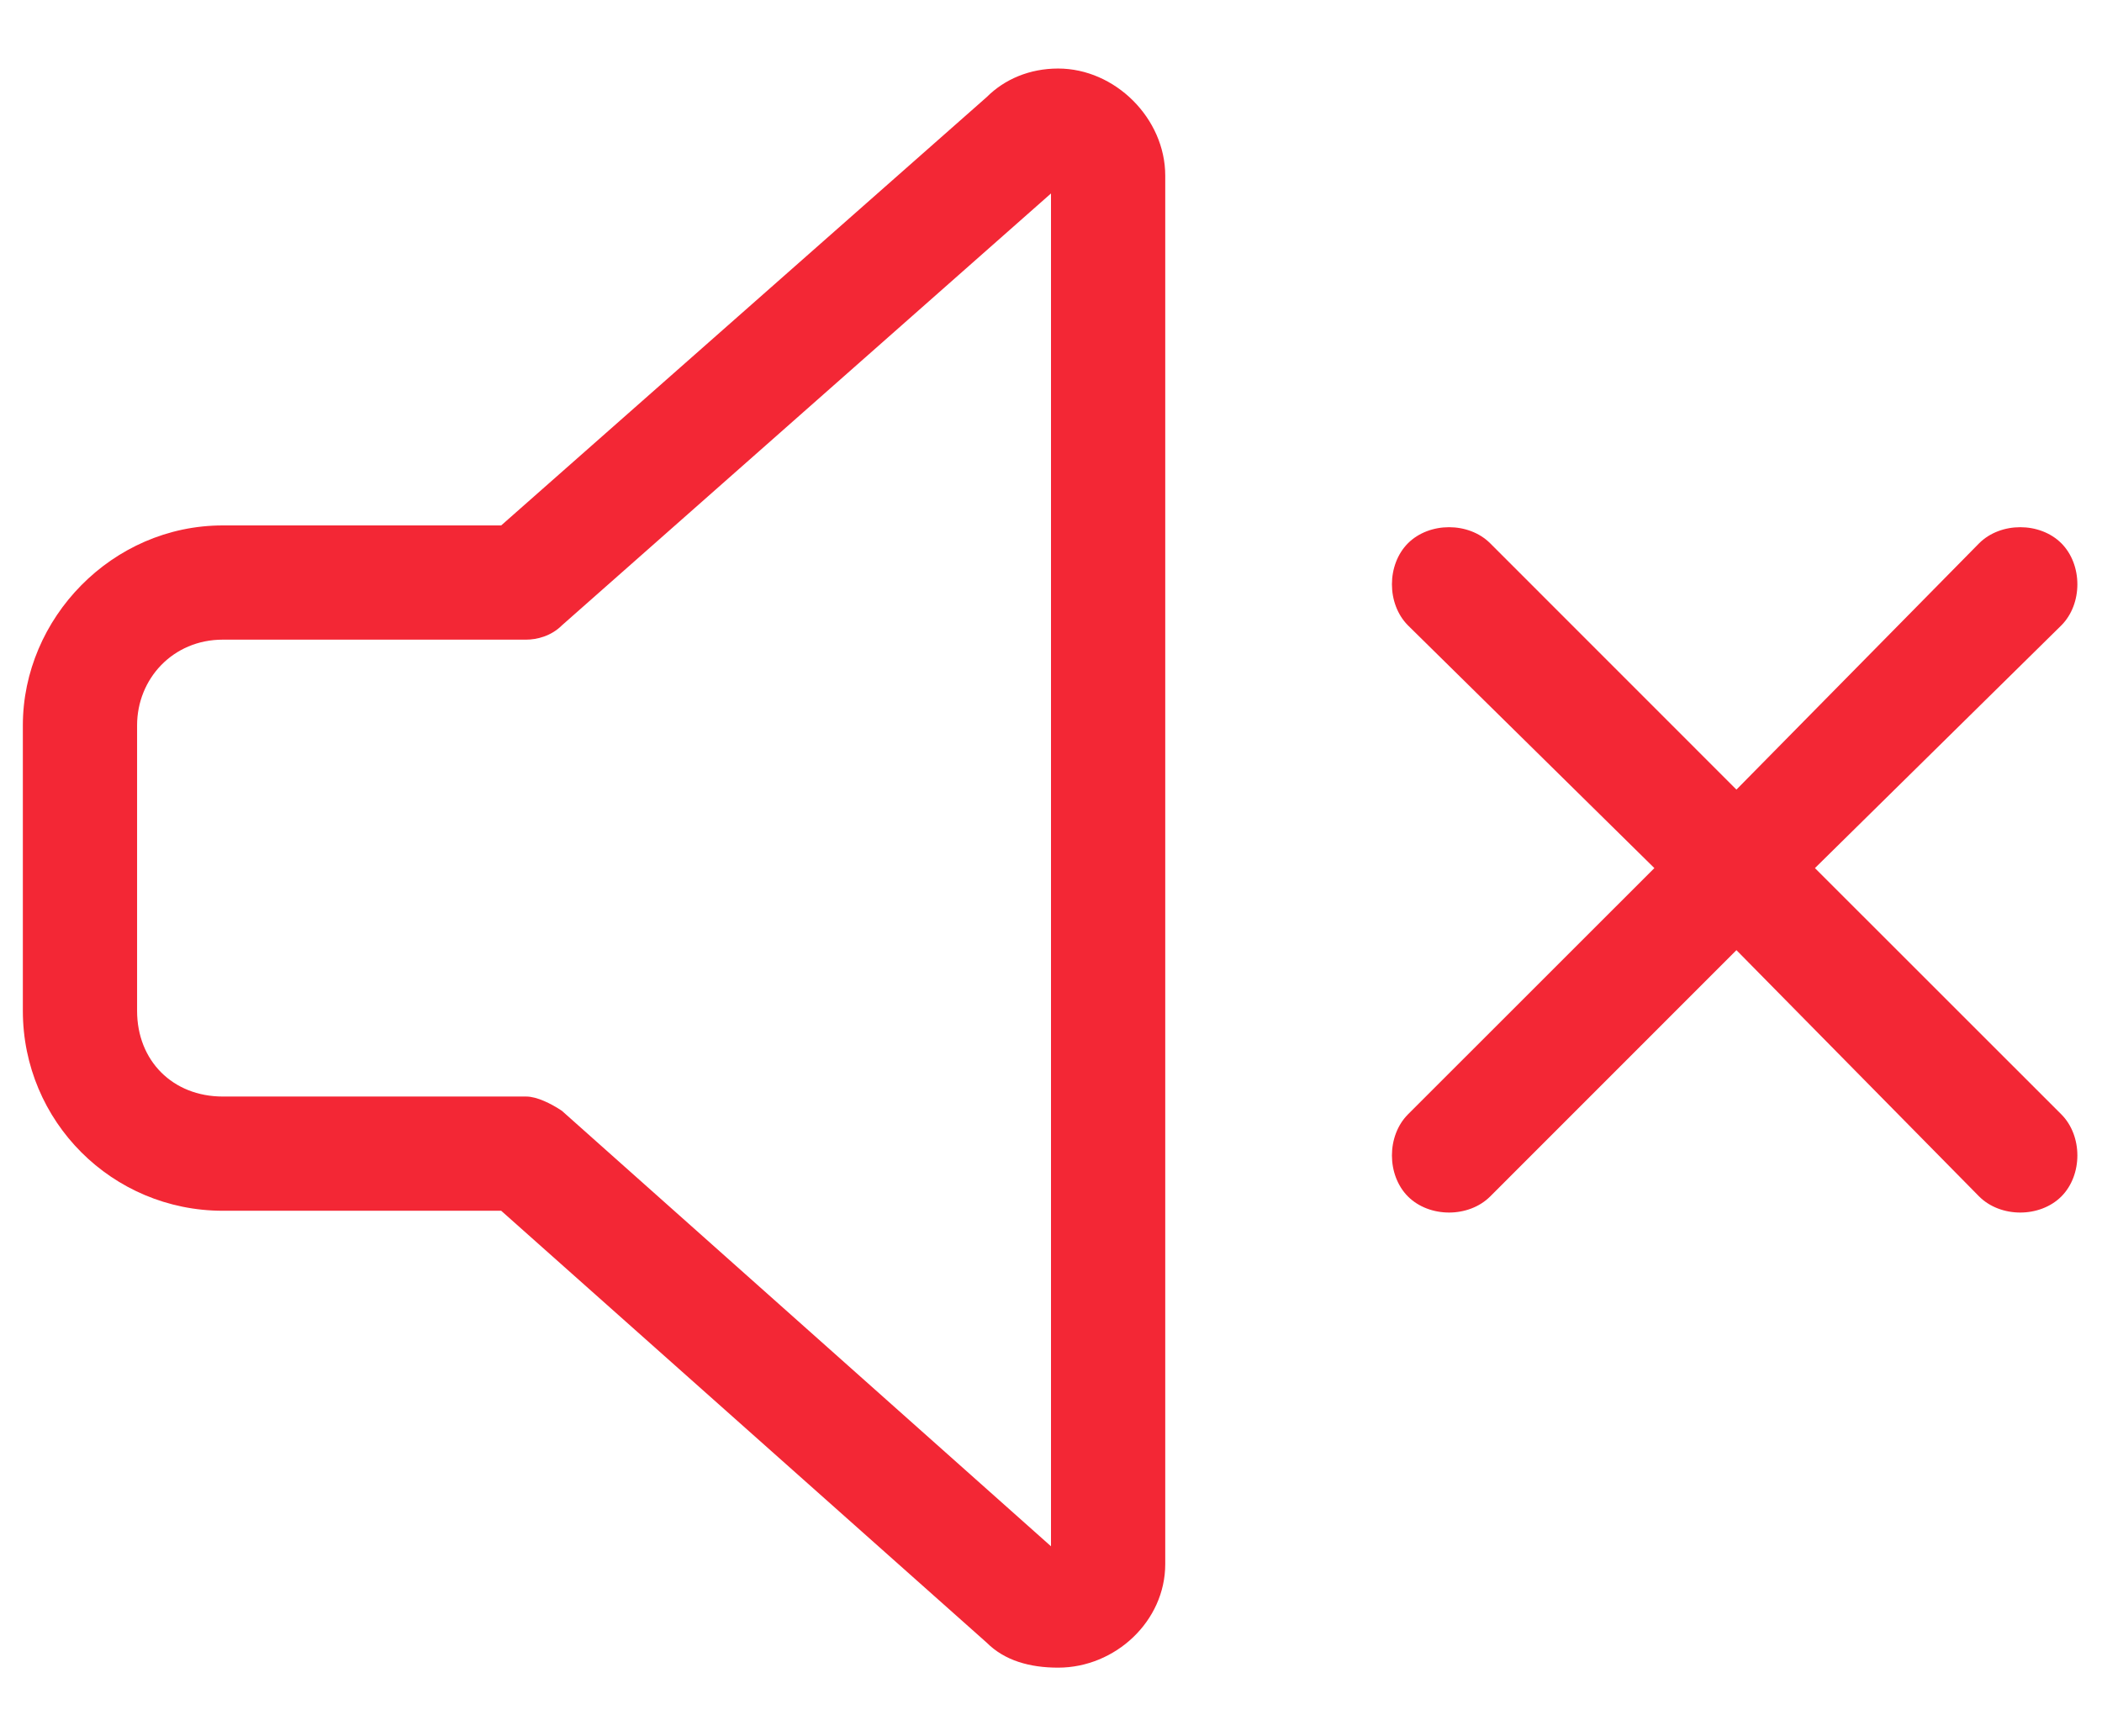 <svg width="23" height="19" viewBox="0 0 23 19" fill="none" xmlns="http://www.w3.org/2000/svg">
<path d="M6.148 6.844C6.031 6.961 5.875 7 5.758 7H2.438C1.891 7 1.5 7.43 1.5 7.938V11.062C1.5 11.609 1.891 12 2.438 12H5.758C5.875 12 6.031 12.078 6.148 12.156L11.5 16.922V2.117L6.148 6.844ZM11.578 0.75C12.203 0.75 12.75 1.297 12.75 1.922V17.117C12.75 17.742 12.203 18.25 11.578 18.25C11.266 18.25 10.992 18.172 10.797 17.977L11.227 17.508L10.797 17.977L5.484 13.25H2.438C1.227 13.25 0.25 12.273 0.25 11.062V7.938C0.25 6.766 1.227 5.75 2.438 5.75H5.484L10.797 1.062C10.992 0.867 11.266 0.75 11.578 0.75ZM16.305 5.945L19 8.641L21.656 5.945C21.891 5.711 22.32 5.711 22.555 5.945C22.789 6.18 22.789 6.609 22.555 6.844L19.859 9.5L22.555 12.195C22.789 12.43 22.789 12.859 22.555 13.094C22.32 13.328 21.891 13.328 21.656 13.094L19 10.398L16.305 13.094C16.07 13.328 15.641 13.328 15.406 13.094C15.172 12.859 15.172 12.43 15.406 12.195L18.102 9.5L15.406 6.844C15.172 6.609 15.172 6.18 15.406 5.945C15.641 5.711 16.07 5.711 16.305 5.945Z" fill="#F32735"/>
</svg>
